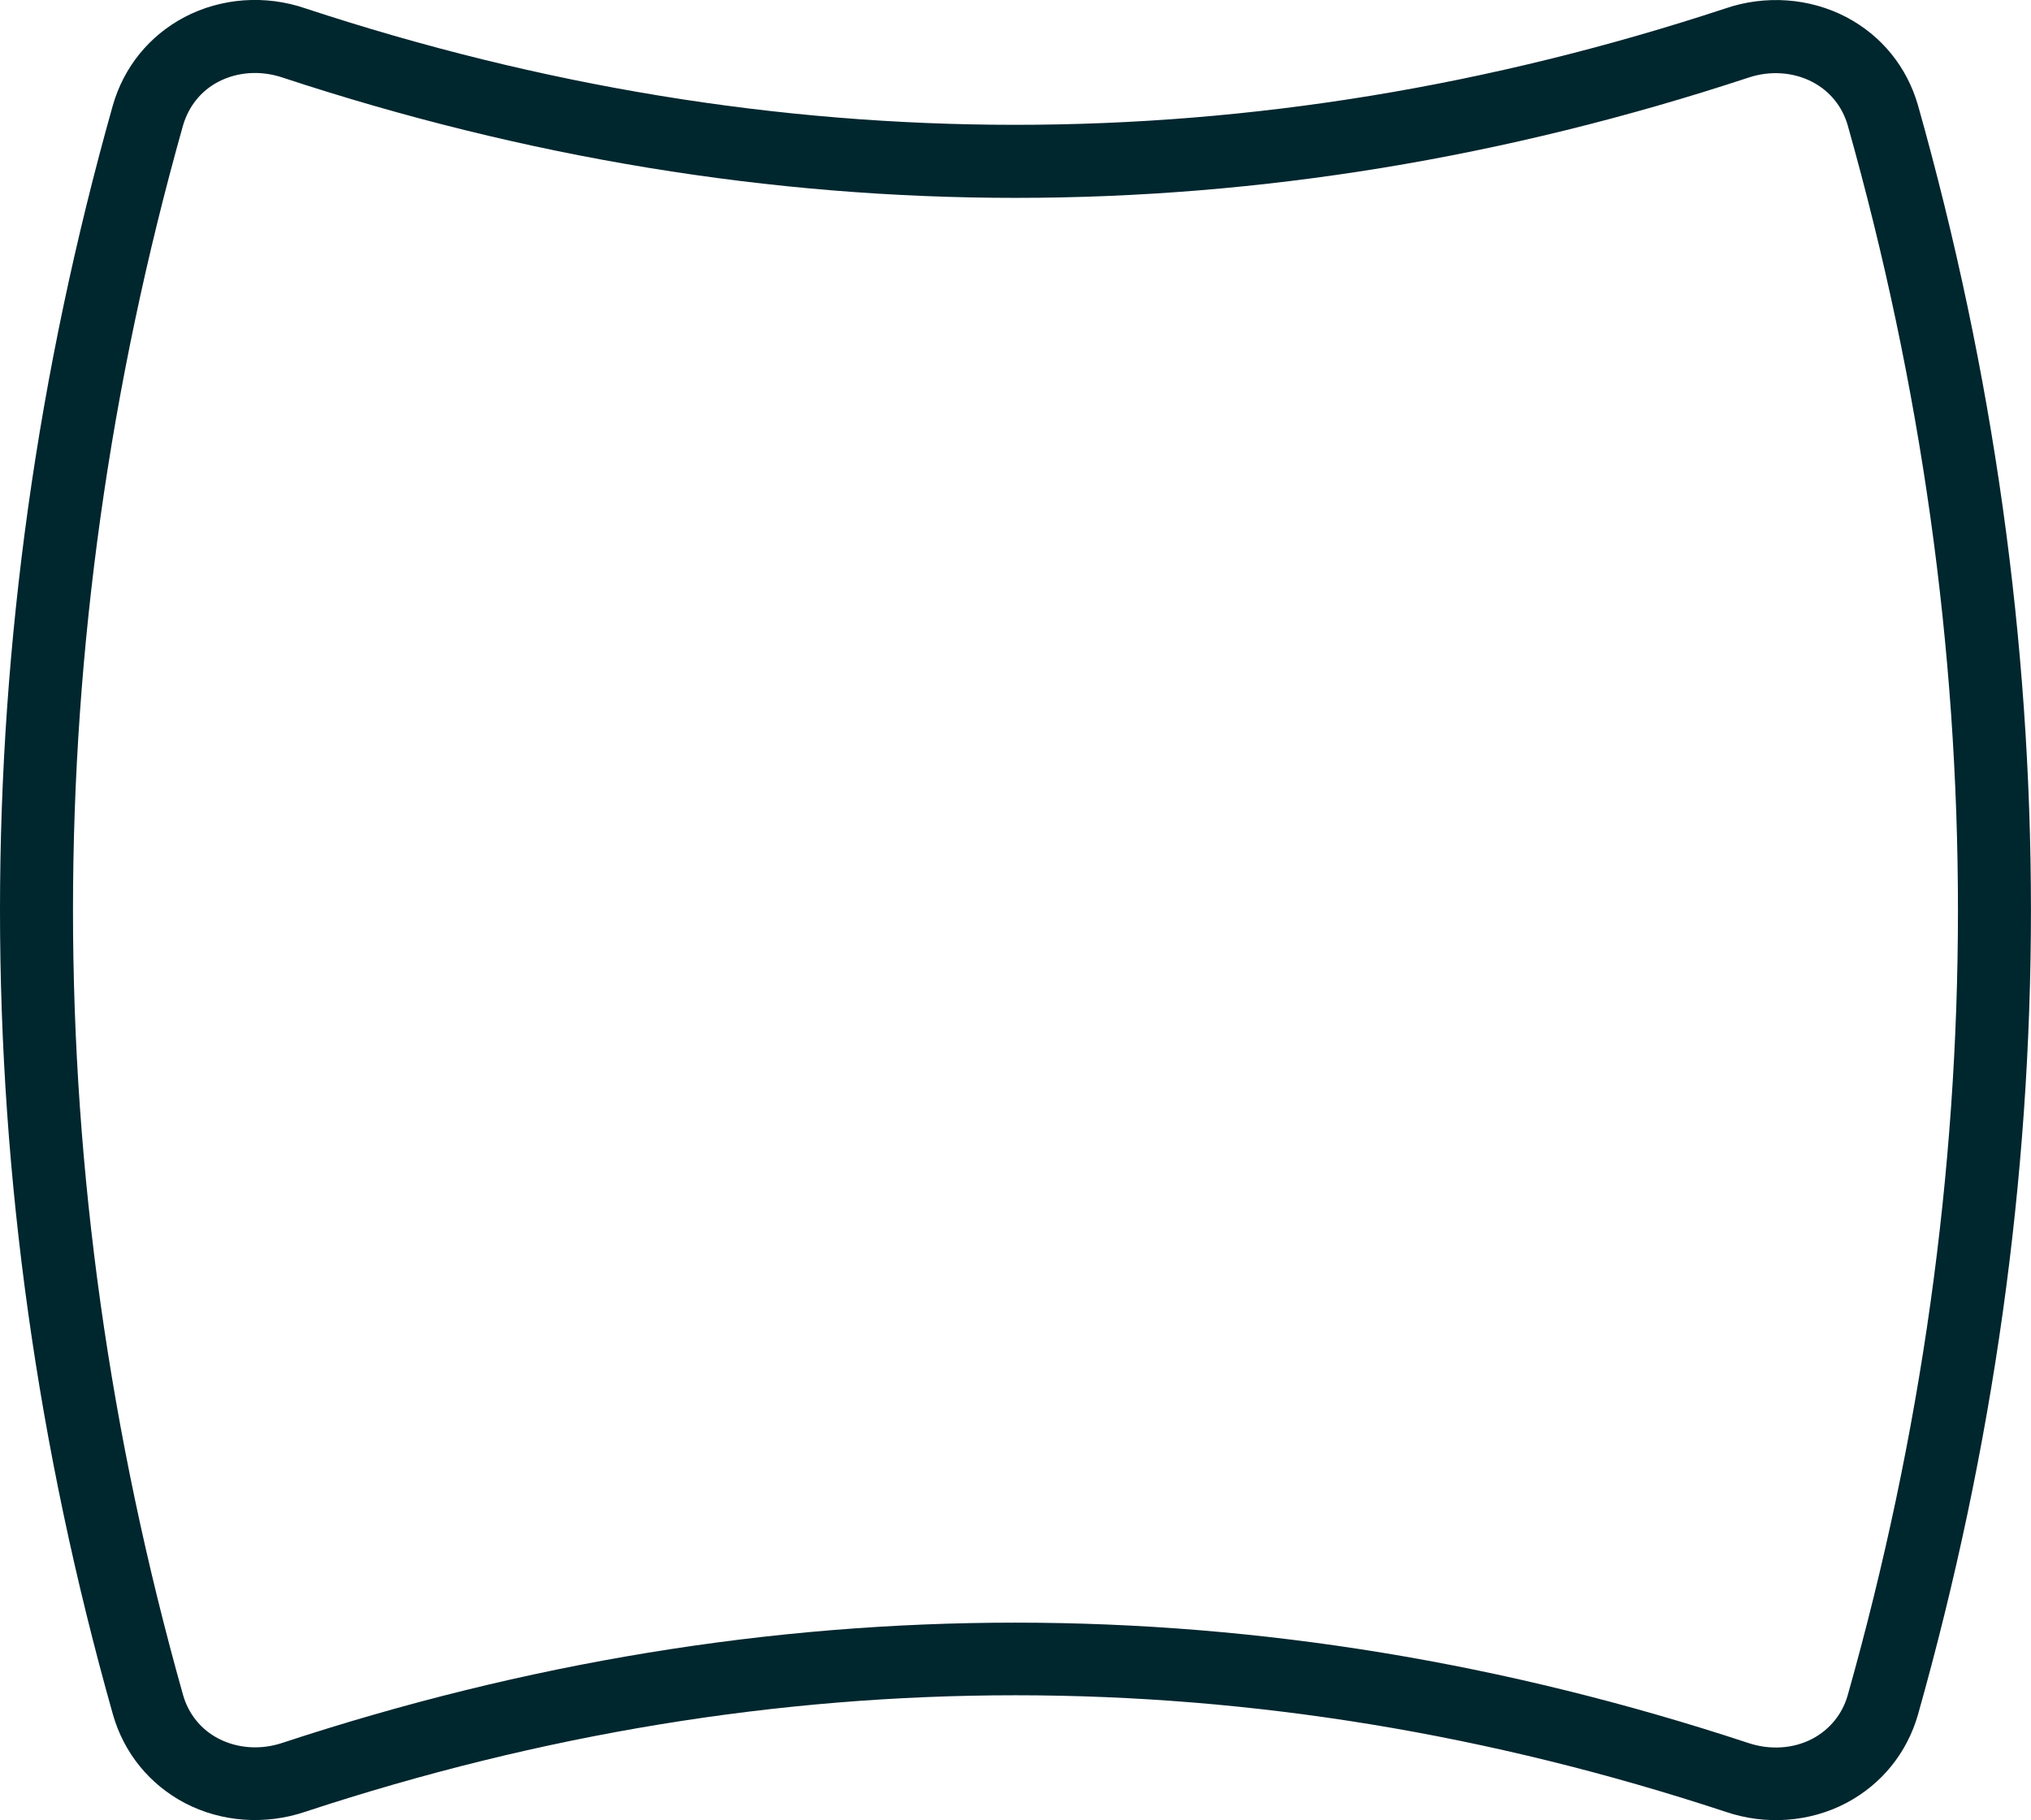 <?xml version="1.0" encoding="UTF-8"?><svg id="Layer_2" xmlns="http://www.w3.org/2000/svg" viewBox="0 0 93.98 84.21"><defs><style>.cls-1{fill:#00262e;}</style></defs><g id="Layer_1-2"><path class="cls-1" d="m90.6,42.11c0-12.13-1.7-24.26-5.1-36.31-.25-.87-.83-1.59-1.64-2.01-.88-.46-1.96-.53-2.95-.2-22.51,7.42-45.33,7.42-67.83,0-1.01-.34-2.08-.27-2.97.19-.81.42-1.38,1.14-1.64,2.02-6.79,24.09-6.79,48.52,0,72.62.25.88.83,1.6,1.64,2.02.89.46,1.96.53,2.95.2,22.51-7.42,45.33-7.42,67.83,0,1.01.34,2.09.27,2.97-.19.81-.43,1.39-1.14,1.64-2.02,3.4-12.04,5.1-24.18,5.1-36.31M0,42.11C0,29.67,1.74,17.23,5.22,4.88c.51-1.78,1.69-3.23,3.32-4.09,1.7-.89,3.74-1.04,5.6-.4,21.79,7.18,43.89,7.18,65.7,0,1.84-.63,3.89-.49,5.59.4,1.64.86,2.81,2.31,3.32,4.08,6.97,24.71,6.97,49.76,0,74.46-.51,1.78-1.69,3.23-3.32,4.09-1.69.89-3.74,1.04-5.6.4-21.79-7.18-43.89-7.18-65.69,0-1.85.63-3.89.49-5.59-.4-1.63-.86-2.81-2.31-3.32-4.08h0C1.74,66.99,0,54.54,0,42.11"/></g></svg>